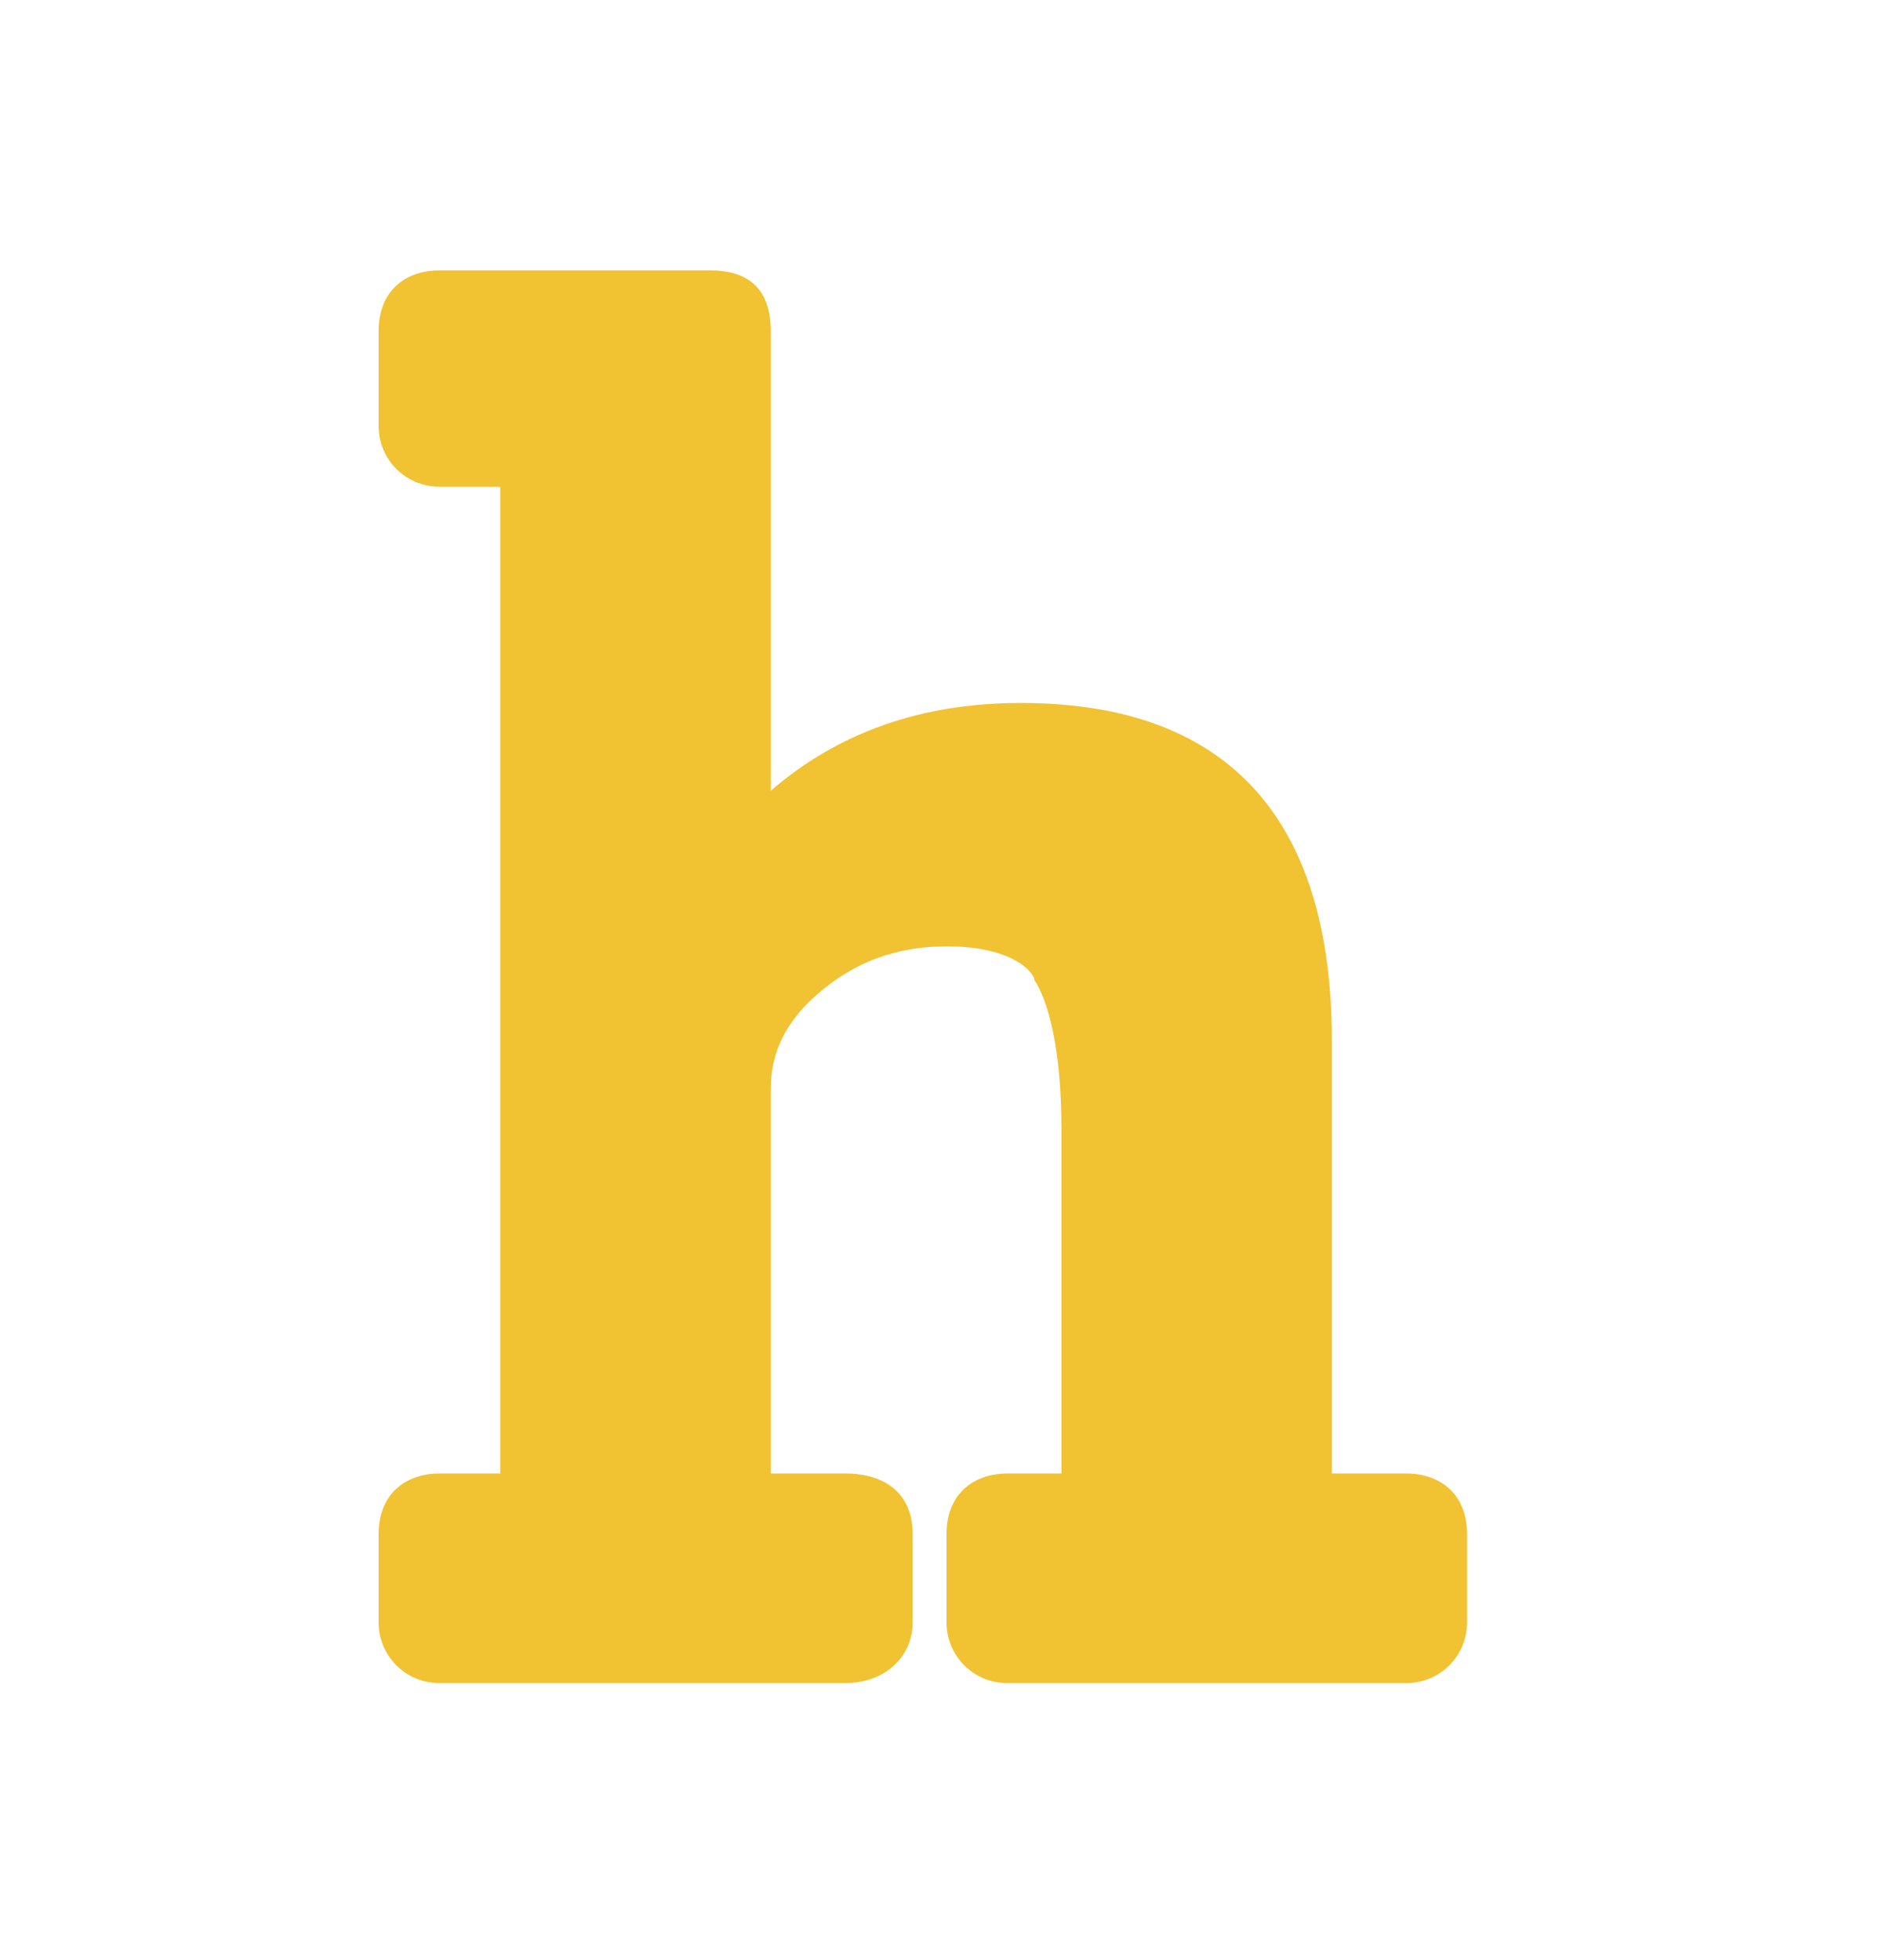 <svg version="1.2" xmlns="http://www.w3.org/2000/svg" viewBox="0 0 28 29" width="28" height="29">
	<title>logo-svg</title>
	<style>
		.s0 { fill: #f1c231 } 
	</style>
	<g id="Layer">
		<path id="Layer copy" class="s0" d="m20.8 21.8h-1.1v-6.4c0-4.2-2.5-5-4.6-5q-2.2 0-3.7 1.3v-6.8c0-0.6-0.3-0.9-0.9-0.9h-4c-0.5 0-0.9 0.3-0.9 0.9v1.4c0 0.5 0.4 0.9 0.9 0.9h0.9v14.6h-0.9c-0.5 0-0.9 0.3-0.9 0.9v1.3c0 0.5 0.4 0.9 0.9 0.9h6c0.6 0 1-0.4 1-0.9v-1.3c0-0.6-0.4-0.9-1-0.9h-1.1v-5.7q0-0.8 0.7-1.4 0.8-0.7 1.9-0.7c1 0 1.3 0.4 1.3 0.5 0.2 0.3 0.4 1 0.4 2.2v5.1h-0.8c-0.5 0-0.9 0.3-0.9 0.9v1.3c0 0.5 0.4 0.9 0.9 0.9h5.9c0.5 0 0.9-0.4 0.9-0.9v-1.3c0-0.6-0.4-0.9-0.9-0.9z"/>
	</g>
</svg>